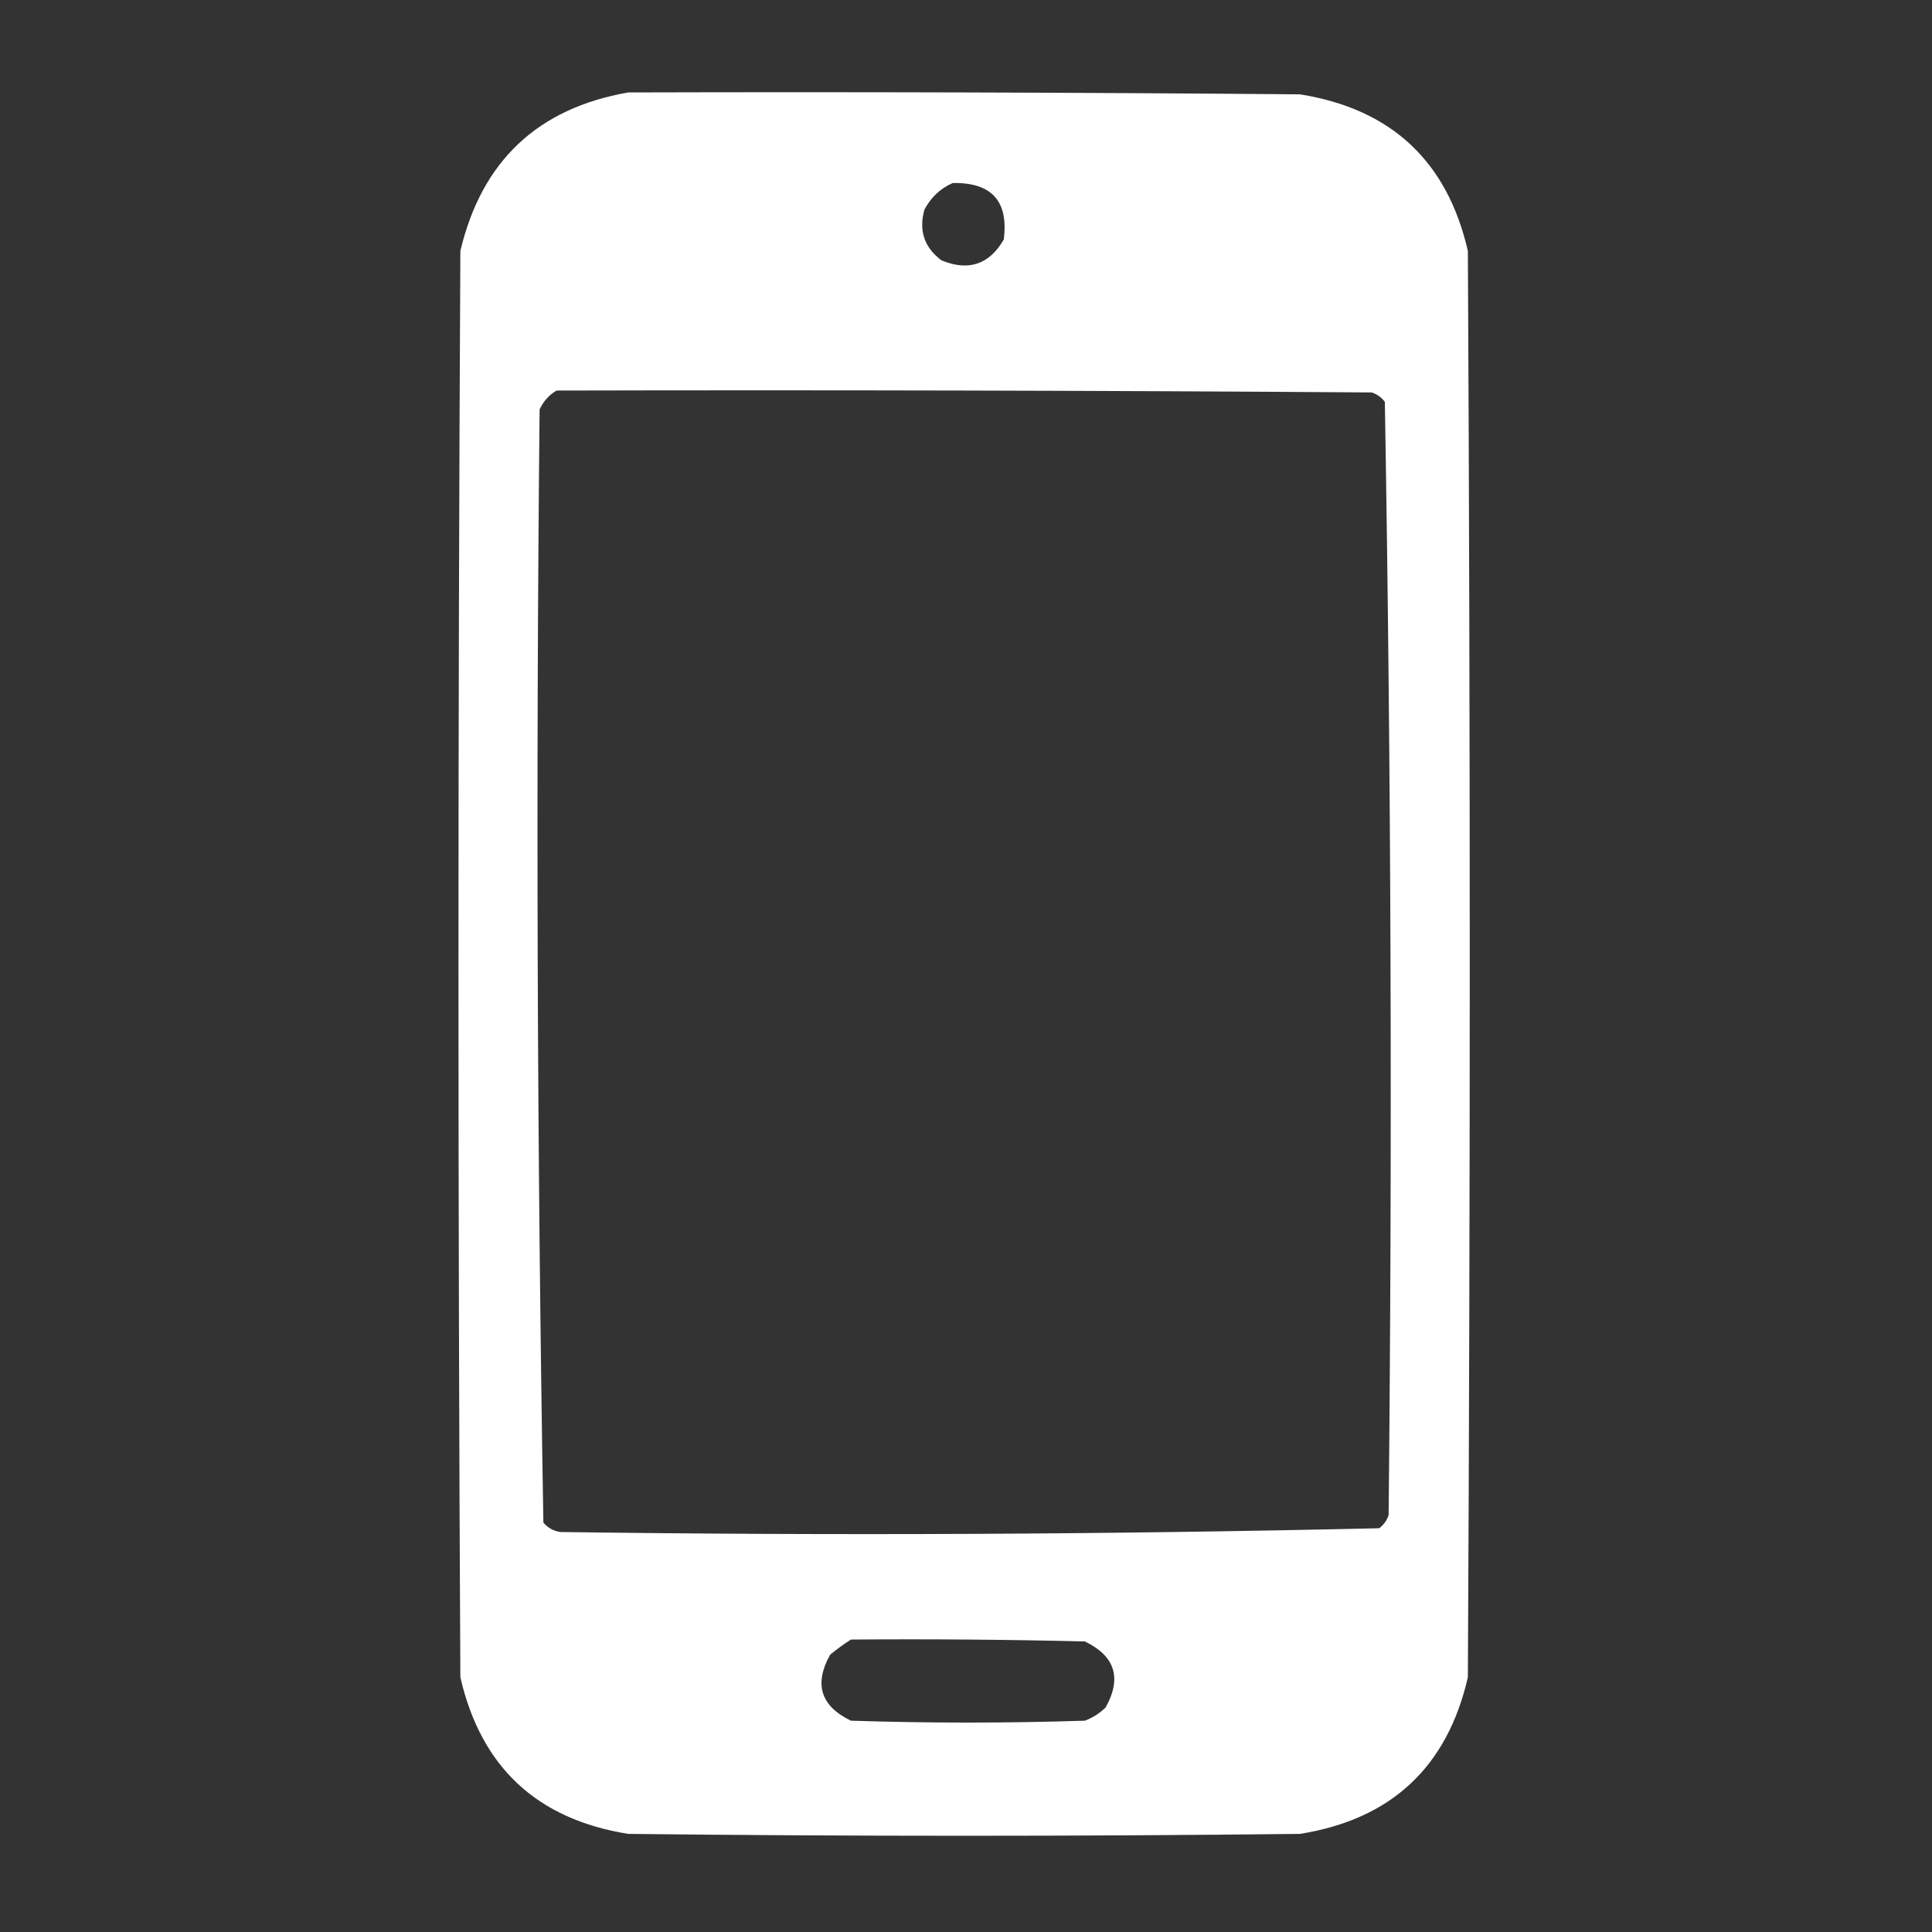 <?xml version="1.0" encoding="UTF-8"?>
<!DOCTYPE svg PUBLIC "-//W3C//DTD SVG 1.1//EN" "http://www.w3.org/Graphics/SVG/1.1/DTD/svg11.dtd">
<svg xmlns="http://www.w3.org/2000/svg" version="1.1" width="512px" height="512px" style="shape-rendering:geometricPrecision; text-rendering:geometricPrecision; image-rendering:optimizeQuality; fill-rule:evenodd; clip-rule:evenodd" xmlns:xlink="http://www.w3.org/1999/xlink">
<rect width="100%" height="100%" fill="#333333" stroke="none"/>
<g><path fill="#ffffff" d="M 166.5,24.5 C 225.834,24.333 285.168,24.5 344.5,25C 368.695,28.864 383.528,42.697 389,66.5C 389.667,192.5 389.667,318.5 389,444.5C 383.528,468.303 368.695,482.136 344.5,486C 285.167,486.667 225.833,486.667 166.5,486C 142.305,482.136 127.472,468.303 122,444.5C 121.333,318.5 121.333,192.5 122,66.5C 127.646,42.685 142.48,28.685 166.5,24.5 Z M 252.5,48.5 C 262.828,48.326 267.328,53.326 266,63.5C 262.157,70.115 256.657,71.948 249.5,69C 244.919,65.562 243.419,61.062 245,55.5C 246.767,52.228 249.267,49.895 252.5,48.5 Z M 147.5,103.5 C 219.501,103.333 291.501,103.5 363.5,104C 364.931,104.465 366.097,105.299 367,106.5C 368.662,204.752 368.995,303.086 368,401.5C 367.535,402.931 366.701,404.097 365.5,405C 293.224,406.657 220.89,406.99 148.5,406C 146.671,405.727 145.171,404.893 144,403.5C 142.338,305.248 142.005,206.914 143,108.5C 144.025,106.313 145.525,104.646 147.5,103.5 Z M 225.5,434.5 C 246.169,434.333 266.836,434.5 287.5,435C 295.518,438.872 297.351,444.706 293,452.5C 291.421,454.041 289.587,455.208 287.5,456C 266.833,456.667 246.167,456.667 225.5,456C 217.482,452.128 215.649,446.294 220,438.5C 221.812,437.023 223.645,435.69 225.5,434.5 Z"/></g>
</svg>

